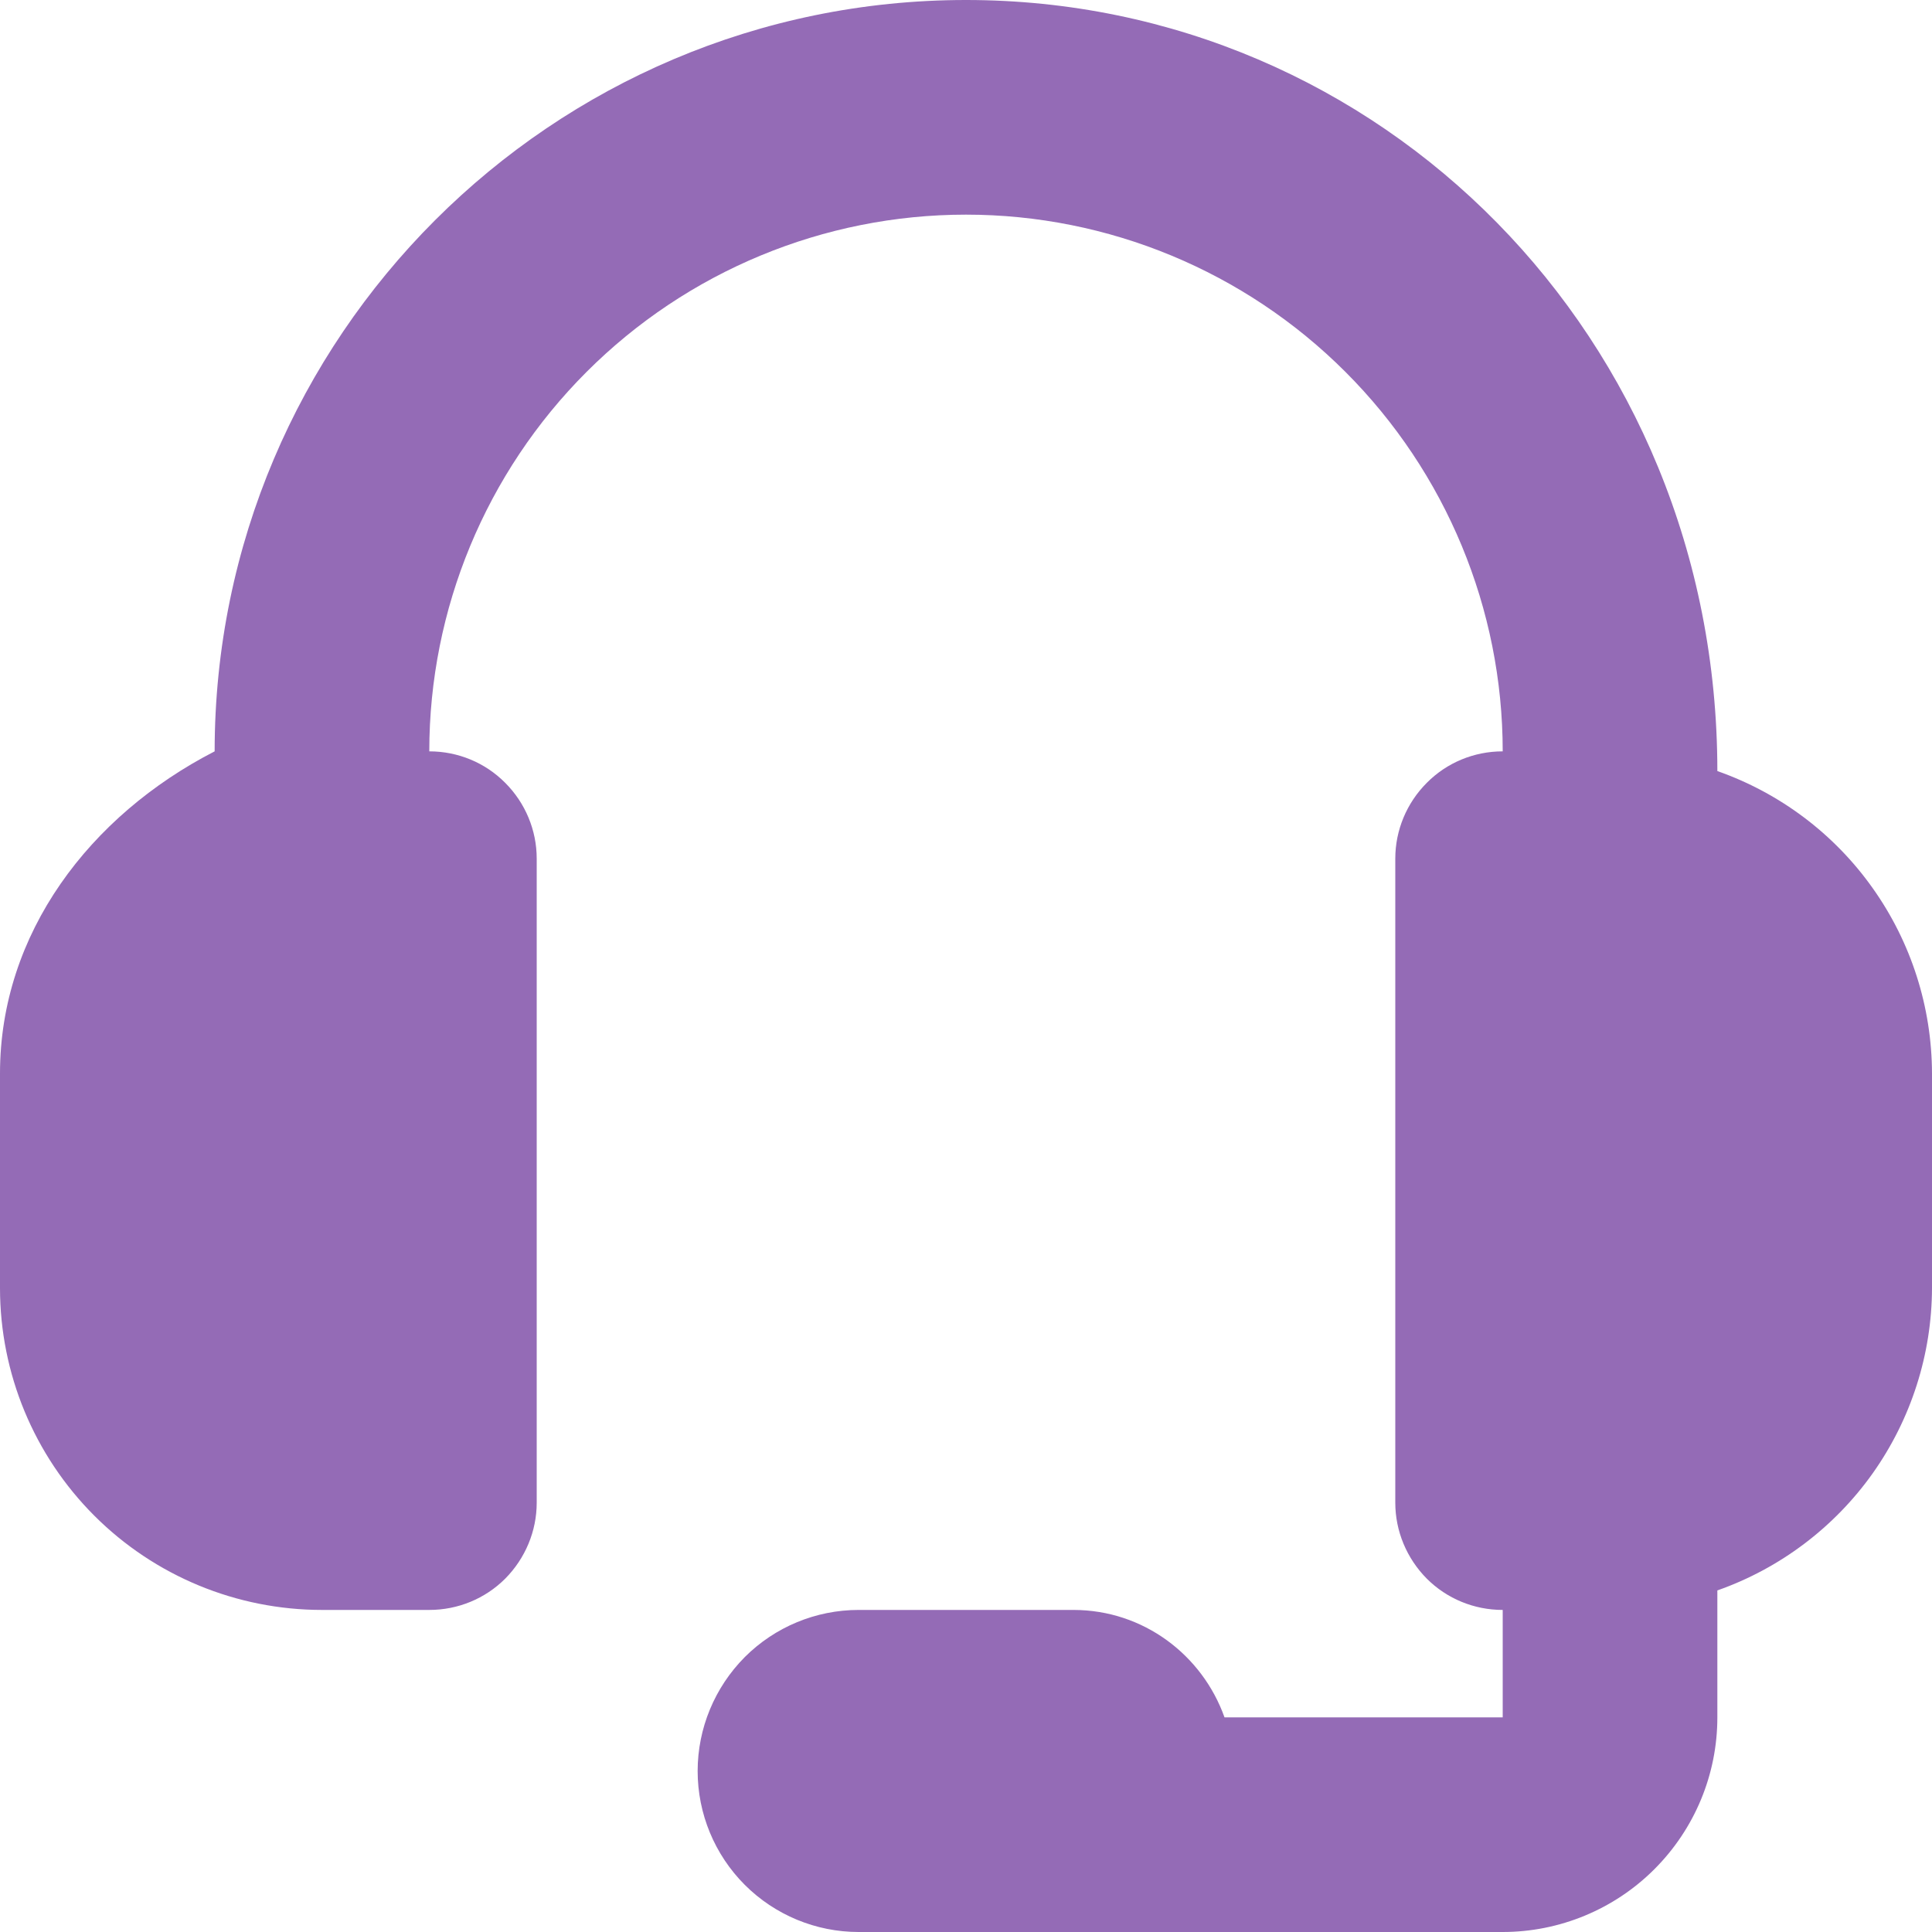 <svg width="10" height="10" viewBox="0 0 10 10" fill="none" xmlns="http://www.w3.org/2000/svg">
<path d="M5 0C7.144 0 8.889 1.744 8.889 3.991C9.213 4.105 9.494 4.316 9.693 4.597C9.892 4.877 9.999 5.212 10 5.556V6.667C9.999 7.01 9.892 7.345 9.693 7.626C9.494 7.906 9.213 8.118 8.889 8.232V8.889C8.889 9.184 8.772 9.466 8.563 9.675C8.355 9.883 8.072 10 7.778 10H4.444C4.223 10 4.011 9.912 3.855 9.756C3.699 9.6 3.611 9.388 3.611 9.167C3.611 8.946 3.699 8.734 3.855 8.577C4.011 8.421 4.223 8.333 4.444 8.333H5.556C5.918 8.333 6.223 8.566 6.338 8.889H7.778V8.333C7.63 8.333 7.489 8.275 7.385 8.171C7.281 8.066 7.222 7.925 7.222 7.778V4.444C7.222 4.297 7.281 4.156 7.385 4.052C7.489 3.947 7.63 3.889 7.778 3.889C7.778 3.152 7.485 2.446 6.964 1.925C6.443 1.404 5.737 1.111 5 1.111C4.263 1.111 3.557 1.404 3.036 1.925C2.515 2.446 2.222 3.152 2.222 3.889C2.37 3.889 2.511 3.947 2.615 4.052C2.719 4.156 2.778 4.297 2.778 4.444V7.778C2.778 7.925 2.719 8.066 2.615 8.171C2.511 8.275 2.37 8.333 2.222 8.333H1.667C1.225 8.333 0.801 8.158 0.488 7.845C0.176 7.533 0 7.109 0 6.667V5.556C0 4.831 0.465 4.221 1.111 3.889C1.111 1.744 2.856 0 5 0Z" fill="#946BB6"/>
</svg>
